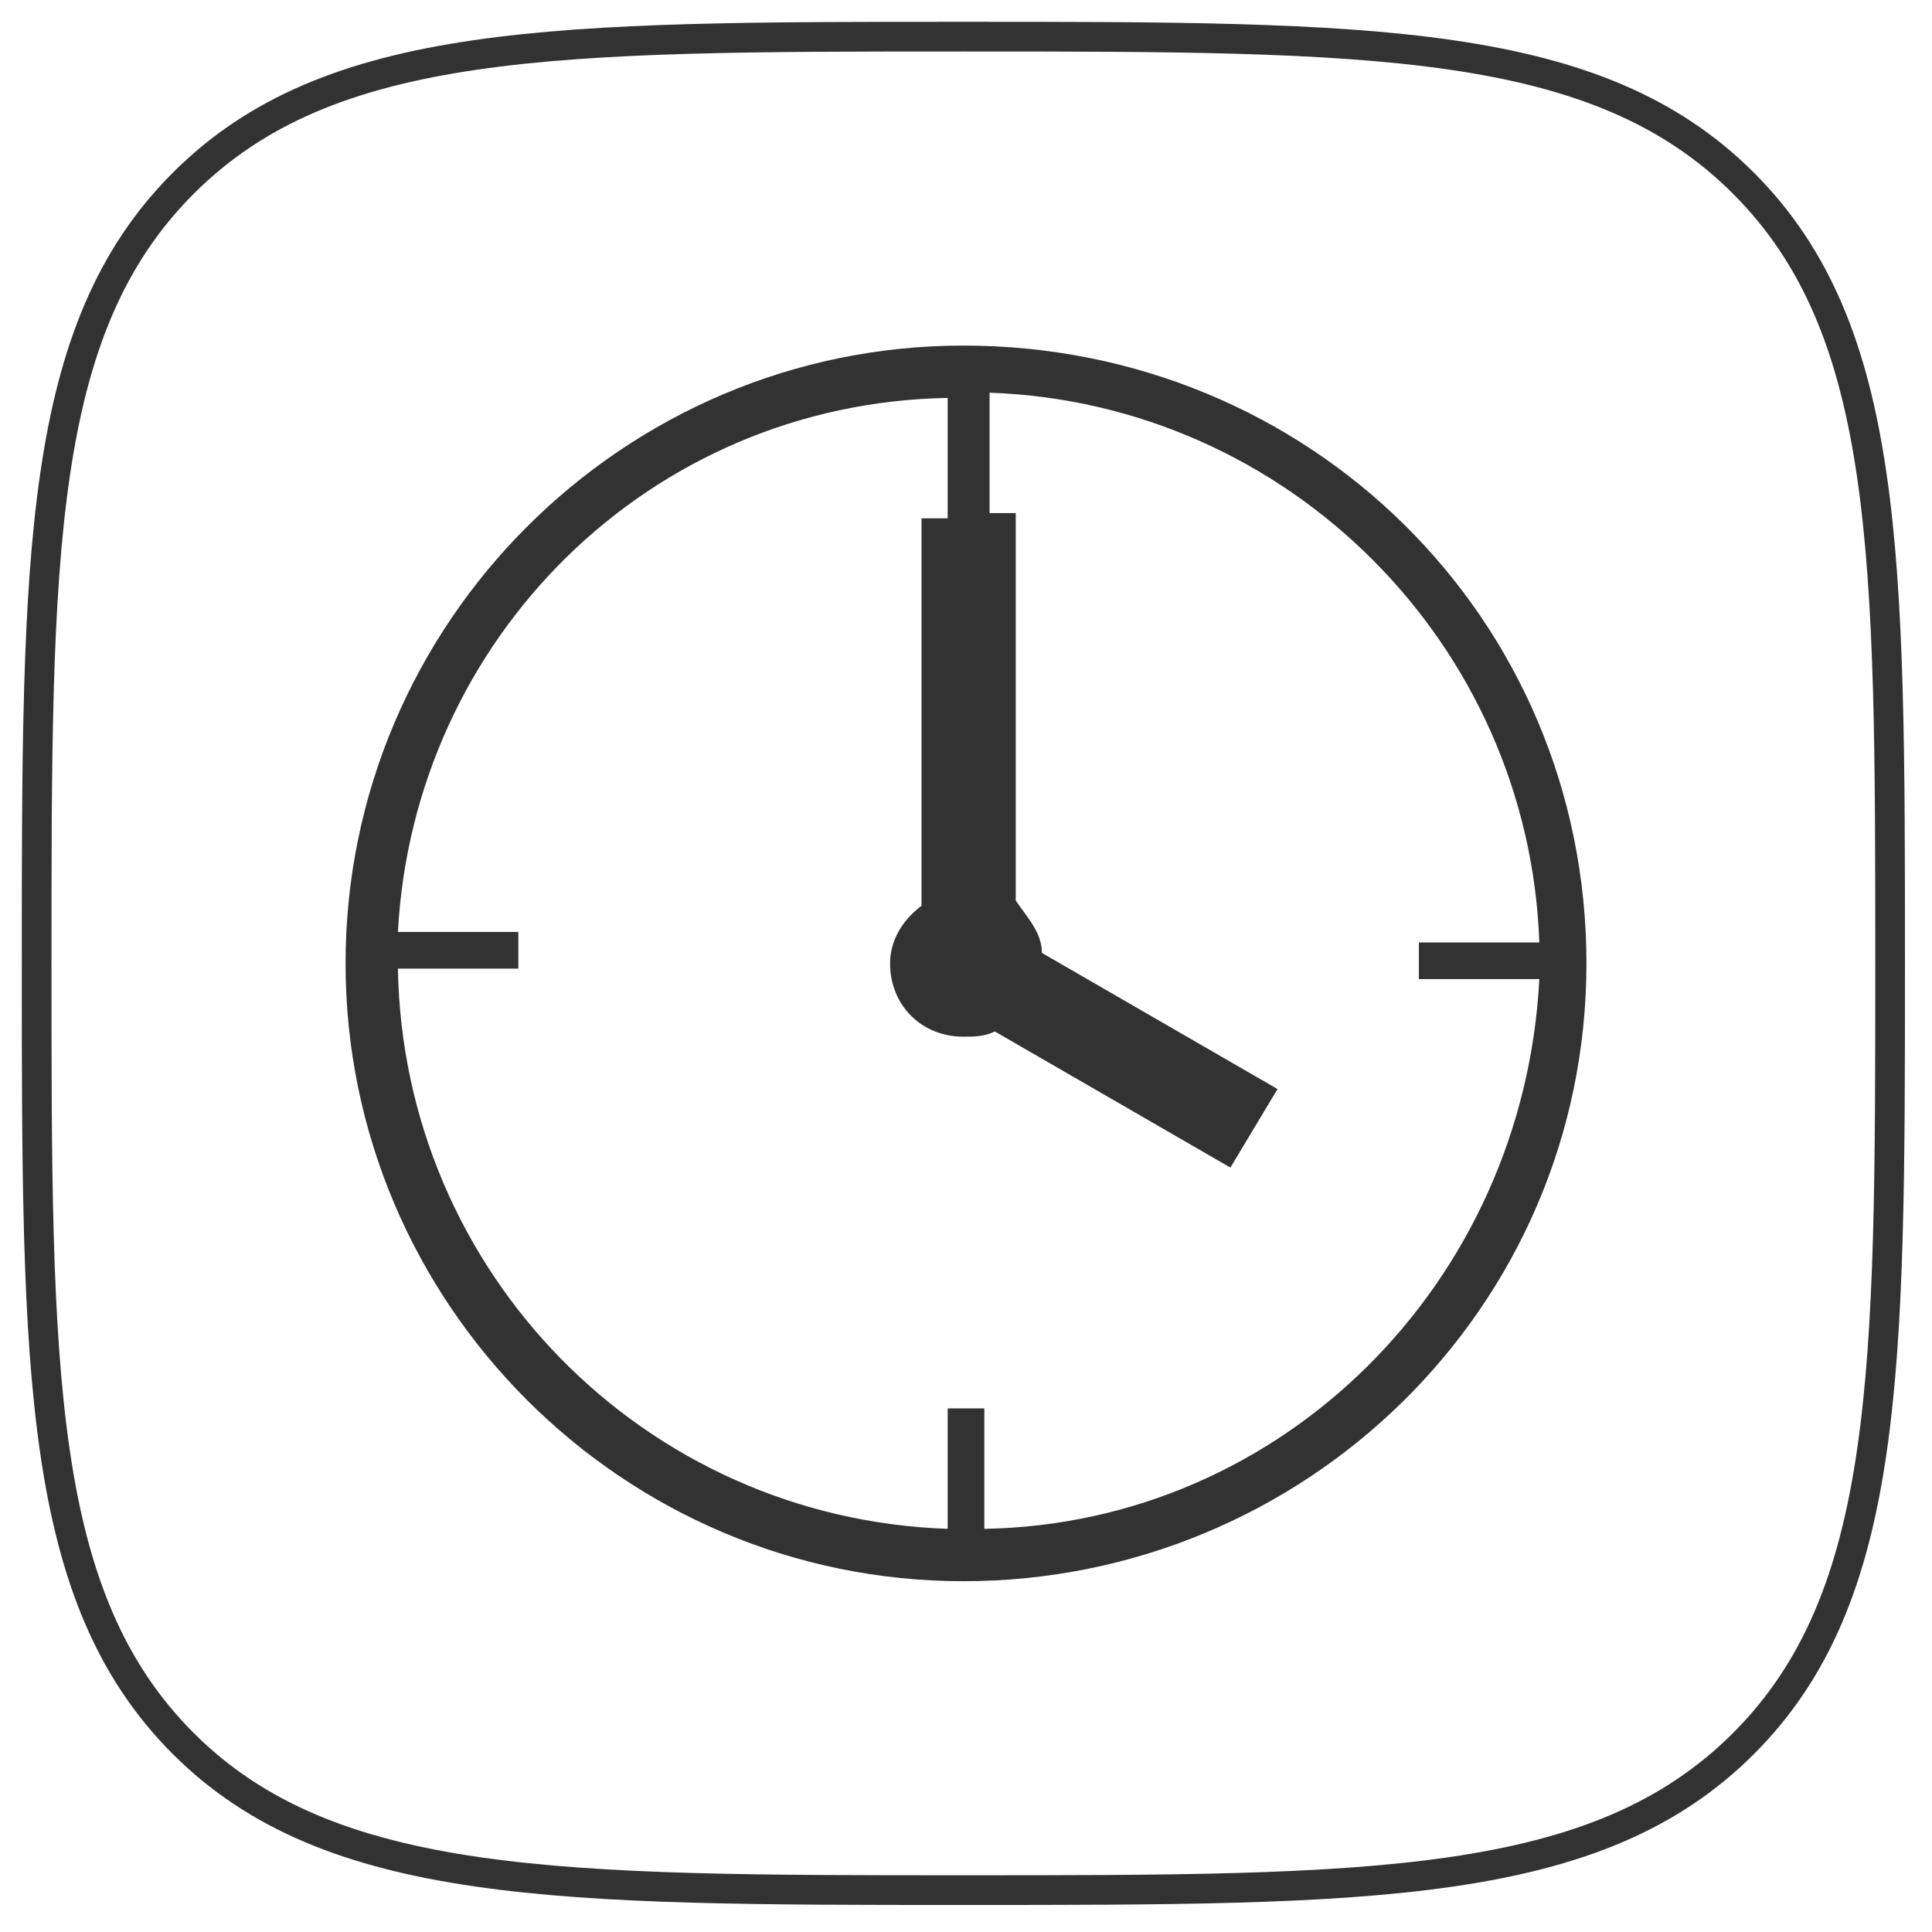 <?xml version="1.0" encoding="utf-8"?>
<!-- Generator: Adobe Illustrator 27.3.1, SVG Export Plug-In . SVG Version: 6.00 Build 0)  -->
<svg version="1.1" id="Layer_1" xmlns="http://www.w3.org/2000/svg" xmlns:xlink="http://www.w3.org/1999/xlink" x="0px" y="0px"
	 viewBox="0 0 36.9 36.9" style="enable-background:new 0 0 36.9 36.9;" xml:space="preserve">
<style type="text/css">
	.st0{fill:none;stroke:#323232;stroke-width:0.567;}
	.st1{fill:#323232;}
</style>
<path class="st0" d="M18.4,36.1c7.8,0,12.1,0,14.9-2.8c2.8-2.8,2.8-7.1,2.8-14.9s0-12.1-2.8-14.9c-2.8-2.8-7.1-2.8-14.9-2.8
	S6.3,0.7,3.5,3.5c-2.8,2.8-2.8,7.1-2.8,14.9s0,12.1,2.8,14.9C6.3,36.1,10.7,36.1,18.4,36.1z"/>
<path class="st1" d="M18.4,6.6c-6.5,0-11.8,5.3-11.8,11.8s5.3,11.8,11.8,11.8S30.3,25,30.3,18.4S25,6.6,18.4,6.6z M18.8,29.2l0-2.3
	h-0.7l0,2.3c-5.8-0.2-10.4-4.9-10.5-10.7l2.3,0v-0.7l-2.3,0c0.3-5.6,4.8-10.1,10.5-10.2l0,2.3h-0.5l0,7.4C17.2,17.6,17,18,17,18.4
	c0,0.8,0.6,1.4,1.4,1.4c0.2,0,0.4,0,0.6-0.1l4.5,2.6l0.9-1.5l-4.5-2.6c0-0.4-0.3-0.7-0.5-1l0-7.4h-0.5l0-2.3
	c5.7,0.2,10.3,4.8,10.5,10.5l-2.3,0v0.7l2.3,0C29.1,24.5,24.5,29.1,18.8,29.2z"/>
</svg>
